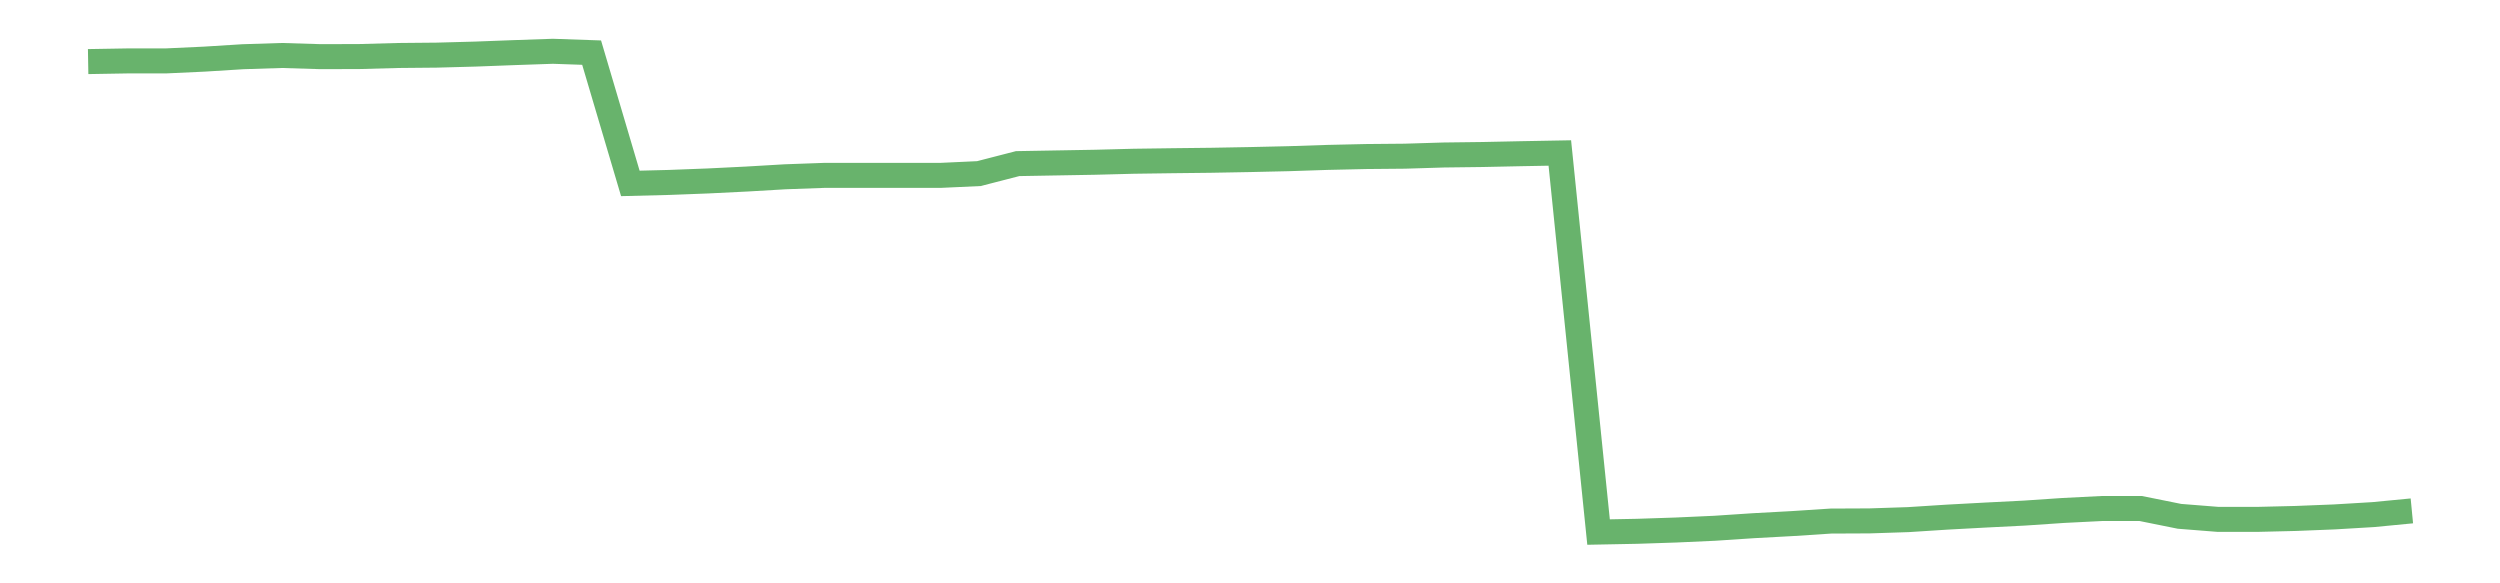 <?xml version='1.0' encoding='utf-8'?>
<svg xmlns="http://www.w3.org/2000/svg" xmlns:xlink="http://www.w3.org/1999/xlink" id="chart-6fa4b67d-3be5-41bd-88ac-11b6a9b913e2" class="pygal-chart pygal-sparkline" viewBox="0 0 300 70" width="300" height="70"><!--Generated with pygal 3.0.0 (lxml) ©Kozea 2012-2016 on 2022-08-08--><!--http://pygal.org--><!--http://github.com/Kozea/pygal--><defs><style type="text/css">#chart-6fa4b67d-3be5-41bd-88ac-11b6a9b913e2{-webkit-user-select:none;-webkit-font-smoothing:antialiased;font-family:Consolas,"Liberation Mono",Menlo,Courier,monospace}#chart-6fa4b67d-3be5-41bd-88ac-11b6a9b913e2 .title{font-family:Consolas,"Liberation Mono",Menlo,Courier,monospace;font-size:16px}#chart-6fa4b67d-3be5-41bd-88ac-11b6a9b913e2 .legends .legend text{font-family:Consolas,"Liberation Mono",Menlo,Courier,monospace;font-size:14px}#chart-6fa4b67d-3be5-41bd-88ac-11b6a9b913e2 .axis text{font-family:Consolas,"Liberation Mono",Menlo,Courier,monospace;font-size:10px}#chart-6fa4b67d-3be5-41bd-88ac-11b6a9b913e2 .axis text.major{font-family:Consolas,"Liberation Mono",Menlo,Courier,monospace;font-size:10px}#chart-6fa4b67d-3be5-41bd-88ac-11b6a9b913e2 .text-overlay text.value{font-family:Consolas,"Liberation Mono",Menlo,Courier,monospace;font-size:16px}#chart-6fa4b67d-3be5-41bd-88ac-11b6a9b913e2 .text-overlay text.label{font-family:Consolas,"Liberation Mono",Menlo,Courier,monospace;font-size:10px}#chart-6fa4b67d-3be5-41bd-88ac-11b6a9b913e2 .tooltip{font-family:Consolas,"Liberation Mono",Menlo,Courier,monospace;font-size:14px}#chart-6fa4b67d-3be5-41bd-88ac-11b6a9b913e2 text.no_data{font-family:Consolas,"Liberation Mono",Menlo,Courier,monospace;font-size:64px}
#chart-6fa4b67d-3be5-41bd-88ac-11b6a9b913e2{background-color:transparent}#chart-6fa4b67d-3be5-41bd-88ac-11b6a9b913e2 path,#chart-6fa4b67d-3be5-41bd-88ac-11b6a9b913e2 line,#chart-6fa4b67d-3be5-41bd-88ac-11b6a9b913e2 rect,#chart-6fa4b67d-3be5-41bd-88ac-11b6a9b913e2 circle{-webkit-transition:150ms;-moz-transition:150ms;transition:150ms}#chart-6fa4b67d-3be5-41bd-88ac-11b6a9b913e2 .graph &gt; .background{fill:transparent}#chart-6fa4b67d-3be5-41bd-88ac-11b6a9b913e2 .plot &gt; .background{fill:transparent}#chart-6fa4b67d-3be5-41bd-88ac-11b6a9b913e2 .graph{fill:rgba(0,0,0,.87)}#chart-6fa4b67d-3be5-41bd-88ac-11b6a9b913e2 text.no_data{fill:rgba(0,0,0,1)}#chart-6fa4b67d-3be5-41bd-88ac-11b6a9b913e2 .title{fill:rgba(0,0,0,1)}#chart-6fa4b67d-3be5-41bd-88ac-11b6a9b913e2 .legends .legend text{fill:rgba(0,0,0,.87)}#chart-6fa4b67d-3be5-41bd-88ac-11b6a9b913e2 .legends .legend:hover text{fill:rgba(0,0,0,1)}#chart-6fa4b67d-3be5-41bd-88ac-11b6a9b913e2 .axis .line{stroke:rgba(0,0,0,1)}#chart-6fa4b67d-3be5-41bd-88ac-11b6a9b913e2 .axis .guide.line{stroke:rgba(0,0,0,.54)}#chart-6fa4b67d-3be5-41bd-88ac-11b6a9b913e2 .axis .major.line{stroke:rgba(0,0,0,.87)}#chart-6fa4b67d-3be5-41bd-88ac-11b6a9b913e2 .axis text.major{fill:rgba(0,0,0,1)}#chart-6fa4b67d-3be5-41bd-88ac-11b6a9b913e2 .axis.y .guides:hover .guide.line,#chart-6fa4b67d-3be5-41bd-88ac-11b6a9b913e2 .line-graph .axis.x .guides:hover .guide.line,#chart-6fa4b67d-3be5-41bd-88ac-11b6a9b913e2 .stackedline-graph .axis.x .guides:hover .guide.line,#chart-6fa4b67d-3be5-41bd-88ac-11b6a9b913e2 .xy-graph .axis.x .guides:hover .guide.line{stroke:rgba(0,0,0,1)}#chart-6fa4b67d-3be5-41bd-88ac-11b6a9b913e2 .axis .guides:hover text{fill:rgba(0,0,0,1)}#chart-6fa4b67d-3be5-41bd-88ac-11b6a9b913e2 .reactive{fill-opacity:.7;stroke-opacity:.8;stroke-width:3}#chart-6fa4b67d-3be5-41bd-88ac-11b6a9b913e2 .ci{stroke:rgba(0,0,0,.87)}#chart-6fa4b67d-3be5-41bd-88ac-11b6a9b913e2 .reactive.active,#chart-6fa4b67d-3be5-41bd-88ac-11b6a9b913e2 .active .reactive{fill-opacity:.8;stroke-opacity:.9;stroke-width:4}#chart-6fa4b67d-3be5-41bd-88ac-11b6a9b913e2 .ci .reactive.active{stroke-width:1.5}#chart-6fa4b67d-3be5-41bd-88ac-11b6a9b913e2 .series text{fill:rgba(0,0,0,1)}#chart-6fa4b67d-3be5-41bd-88ac-11b6a9b913e2 .tooltip rect{fill:transparent;stroke:rgba(0,0,0,1);-webkit-transition:opacity 150ms;-moz-transition:opacity 150ms;transition:opacity 150ms}#chart-6fa4b67d-3be5-41bd-88ac-11b6a9b913e2 .tooltip .label{fill:rgba(0,0,0,.87)}#chart-6fa4b67d-3be5-41bd-88ac-11b6a9b913e2 .tooltip .label{fill:rgba(0,0,0,.87)}#chart-6fa4b67d-3be5-41bd-88ac-11b6a9b913e2 .tooltip .legend{font-size:.8em;fill:rgba(0,0,0,.54)}#chart-6fa4b67d-3be5-41bd-88ac-11b6a9b913e2 .tooltip .x_label{font-size:.6em;fill:rgba(0,0,0,1)}#chart-6fa4b67d-3be5-41bd-88ac-11b6a9b913e2 .tooltip .xlink{font-size:.5em;text-decoration:underline}#chart-6fa4b67d-3be5-41bd-88ac-11b6a9b913e2 .tooltip .value{font-size:1.5em}#chart-6fa4b67d-3be5-41bd-88ac-11b6a9b913e2 .bound{font-size:.5em}#chart-6fa4b67d-3be5-41bd-88ac-11b6a9b913e2 .max-value{font-size:.75em;fill:rgba(0,0,0,.54)}#chart-6fa4b67d-3be5-41bd-88ac-11b6a9b913e2 .map-element{fill:transparent;stroke:rgba(0,0,0,.54) !important}#chart-6fa4b67d-3be5-41bd-88ac-11b6a9b913e2 .map-element .reactive{fill-opacity:inherit;stroke-opacity:inherit}#chart-6fa4b67d-3be5-41bd-88ac-11b6a9b913e2 .color-0,#chart-6fa4b67d-3be5-41bd-88ac-11b6a9b913e2 .color-0 a:visited{stroke:#43a047;fill:#43a047}#chart-6fa4b67d-3be5-41bd-88ac-11b6a9b913e2 .text-overlay .color-0 text{fill:black}
#chart-6fa4b67d-3be5-41bd-88ac-11b6a9b913e2 text.no_data{text-anchor:middle}#chart-6fa4b67d-3be5-41bd-88ac-11b6a9b913e2 .guide.line{fill:none}#chart-6fa4b67d-3be5-41bd-88ac-11b6a9b913e2 .centered{text-anchor:middle}#chart-6fa4b67d-3be5-41bd-88ac-11b6a9b913e2 .title{text-anchor:middle}#chart-6fa4b67d-3be5-41bd-88ac-11b6a9b913e2 .legends .legend text{fill-opacity:1}#chart-6fa4b67d-3be5-41bd-88ac-11b6a9b913e2 .axis.x text{text-anchor:middle}#chart-6fa4b67d-3be5-41bd-88ac-11b6a9b913e2 .axis.x:not(.web) text[transform]{text-anchor:start}#chart-6fa4b67d-3be5-41bd-88ac-11b6a9b913e2 .axis.x:not(.web) text[transform].backwards{text-anchor:end}#chart-6fa4b67d-3be5-41bd-88ac-11b6a9b913e2 .axis.y text{text-anchor:end}#chart-6fa4b67d-3be5-41bd-88ac-11b6a9b913e2 .axis.y text[transform].backwards{text-anchor:start}#chart-6fa4b67d-3be5-41bd-88ac-11b6a9b913e2 .axis.y2 text{text-anchor:start}#chart-6fa4b67d-3be5-41bd-88ac-11b6a9b913e2 .axis.y2 text[transform].backwards{text-anchor:end}#chart-6fa4b67d-3be5-41bd-88ac-11b6a9b913e2 .axis .guide.line{stroke-dasharray:4,4;stroke:black}#chart-6fa4b67d-3be5-41bd-88ac-11b6a9b913e2 .axis .major.guide.line{stroke-dasharray:6,6;stroke:black}#chart-6fa4b67d-3be5-41bd-88ac-11b6a9b913e2 .horizontal .axis.y .guide.line,#chart-6fa4b67d-3be5-41bd-88ac-11b6a9b913e2 .horizontal .axis.y2 .guide.line,#chart-6fa4b67d-3be5-41bd-88ac-11b6a9b913e2 .vertical .axis.x .guide.line{opacity:0}#chart-6fa4b67d-3be5-41bd-88ac-11b6a9b913e2 .horizontal .axis.always_show .guide.line,#chart-6fa4b67d-3be5-41bd-88ac-11b6a9b913e2 .vertical .axis.always_show .guide.line{opacity:1 !important}#chart-6fa4b67d-3be5-41bd-88ac-11b6a9b913e2 .axis.y .guides:hover .guide.line,#chart-6fa4b67d-3be5-41bd-88ac-11b6a9b913e2 .axis.y2 .guides:hover .guide.line,#chart-6fa4b67d-3be5-41bd-88ac-11b6a9b913e2 .axis.x .guides:hover .guide.line{opacity:1}#chart-6fa4b67d-3be5-41bd-88ac-11b6a9b913e2 .axis .guides:hover text{opacity:1}#chart-6fa4b67d-3be5-41bd-88ac-11b6a9b913e2 .nofill{fill:none}#chart-6fa4b67d-3be5-41bd-88ac-11b6a9b913e2 .subtle-fill{fill-opacity:.2}#chart-6fa4b67d-3be5-41bd-88ac-11b6a9b913e2 .dot{stroke-width:1px;fill-opacity:1;stroke-opacity:1}#chart-6fa4b67d-3be5-41bd-88ac-11b6a9b913e2 .dot.active{stroke-width:5px}#chart-6fa4b67d-3be5-41bd-88ac-11b6a9b913e2 .dot.negative{fill:transparent}#chart-6fa4b67d-3be5-41bd-88ac-11b6a9b913e2 text,#chart-6fa4b67d-3be5-41bd-88ac-11b6a9b913e2 tspan{stroke:none !important}#chart-6fa4b67d-3be5-41bd-88ac-11b6a9b913e2 .series text.active{opacity:1}#chart-6fa4b67d-3be5-41bd-88ac-11b6a9b913e2 .tooltip rect{fill-opacity:.95;stroke-width:.5}#chart-6fa4b67d-3be5-41bd-88ac-11b6a9b913e2 .tooltip text{fill-opacity:1}#chart-6fa4b67d-3be5-41bd-88ac-11b6a9b913e2 .showable{visibility:hidden}#chart-6fa4b67d-3be5-41bd-88ac-11b6a9b913e2 .showable.shown{visibility:visible}#chart-6fa4b67d-3be5-41bd-88ac-11b6a9b913e2 .gauge-background{fill:rgba(229,229,229,1);stroke:none}#chart-6fa4b67d-3be5-41bd-88ac-11b6a9b913e2 .bg-lines{stroke:transparent;stroke-width:2px}</style><script type="text/javascript">window.pygal = window.pygal || {};window.pygal.config = window.pygal.config || {};window.pygal.config['6fa4b67d-3be5-41bd-88ac-11b6a9b913e2'] = {"allow_interruptions": false, "box_mode": "extremes", "classes": ["pygal-chart", "pygal-sparkline"], "css": ["file://style.css", "file://graph.css"], "defs": [], "disable_xml_declaration": false, "dots_size": 2.5, "dynamic_print_values": false, "explicit_size": true, "fill": false, "force_uri_protocol": "https", "formatter": null, "half_pie": false, "height": 70, "include_x_axis": false, "inner_radius": 0, "interpolate": null, "interpolation_parameters": {}, "interpolation_precision": 250, "inverse_y_axis": false, "js": [], "legend_at_bottom": false, "legend_at_bottom_columns": null, "legend_box_size": 12, "logarithmic": false, "margin": 5, "margin_bottom": null, "margin_left": null, "margin_right": null, "margin_top": null, "max_scale": 2, "min_scale": 1, "missing_value_fill_truncation": "x", "no_data_text": "", "no_prefix": false, "order_min": null, "pretty_print": false, "print_labels": false, "print_values": false, "print_values_position": "center", "print_zeroes": true, "range": null, "rounded_bars": null, "secondary_range": null, "show_dots": false, "show_legend": false, "show_minor_x_labels": true, "show_minor_y_labels": true, "show_only_major_dots": false, "show_x_guides": false, "show_x_labels": false, "show_y_guides": true, "show_y_labels": false, "spacing": 0, "stack_from_top": false, "strict": false, "stroke": true, "stroke_style": null, "style": {"background": "transparent", "ci_colors": [], "colors": ["#43a047", "#43a047", "#43a047", "#43a047", "#43a047"], "dot_opacity": "1", "font_family": "Consolas, \"Liberation Mono\", Menlo, Courier, monospace", "foreground": "rgba(0, 0, 0, .87)", "foreground_strong": "rgba(0, 0, 0, 1)", "foreground_subtle": "rgba(0, 0, 0, .54)", "guide_stroke_color": "black", "guide_stroke_dasharray": "4,4", "label_font_family": "Consolas, \"Liberation Mono\", Menlo, Courier, monospace", "label_font_size": 10, "legend_font_family": "Consolas, \"Liberation Mono\", Menlo, Courier, monospace", "legend_font_size": 14, "major_guide_stroke_color": "black", "major_guide_stroke_dasharray": "6,6", "major_label_font_family": "Consolas, \"Liberation Mono\", Menlo, Courier, monospace", "major_label_font_size": 10, "no_data_font_family": "Consolas, \"Liberation Mono\", Menlo, Courier, monospace", "no_data_font_size": 64, "opacity": ".7", "opacity_hover": ".8", "plot_background": "transparent", "stroke_opacity": ".8", "stroke_opacity_hover": ".9", "stroke_width": 3, "stroke_width_hover": "4", "title_font_family": "Consolas, \"Liberation Mono\", Menlo, Courier, monospace", "title_font_size": 16, "tooltip_font_family": "Consolas, \"Liberation Mono\", Menlo, Courier, monospace", "tooltip_font_size": 14, "transition": "150ms", "value_background": "rgba(229, 229, 229, 1)", "value_colors": [], "value_font_family": "Consolas, \"Liberation Mono\", Menlo, Courier, monospace", "value_font_size": 16, "value_label_font_family": "Consolas, \"Liberation Mono\", Menlo, Courier, monospace", "value_label_font_size": 10}, "title": null, "tooltip_border_radius": 0, "tooltip_fancy_mode": true, "truncate_label": null, "truncate_legend": null, "width": 300, "x_label_rotation": 0, "x_labels": null, "x_labels_major": null, "x_labels_major_count": null, "x_labels_major_every": null, "x_title": null, "xrange": null, "y_label_rotation": 0, "y_labels": null, "y_labels_major": null, "y_labels_major_count": null, "y_labels_major_every": null, "y_title": null, "zero": 0, "legends": [""]}</script></defs><title>Pygal</title><g class="graph line-graph vertical"><rect x="0" y="0" width="300" height="70" class="background"/><g transform="translate(5, 5)" class="plot"><rect x="0" y="0" width="290" height="60" class="background"/><g class="series serie-0 color-0"><path d="M5.577 2.391 L10.224 2.311 14.872 2.311 19.519 2.096 24.167 1.806 28.814 1.658 33.462 1.799 38.109 1.786 42.756 1.659 47.404 1.616 52.051 1.49 56.699 1.314 61.346 1.154 65.994 1.315 70.641 17.009 75.288 16.892 79.936 16.715 84.583 16.486 89.231 16.214 93.878 16.047 98.526 16.047 103.173 16.047 107.821 16.047 112.468 15.832 117.115 14.634 121.763 14.552 126.41 14.471 131.058 14.35 135.705 14.286 140.353 14.233 145 14.148 149.647 14.042 154.295 13.889 158.942 13.784 163.59 13.742 168.237 13.6 172.885 13.542 177.532 13.444 182.179 13.358 186.827 58.846 191.474 58.756 196.122 58.602 200.769 58.392 205.417 58.084 210.064 57.831 214.712 57.528 219.359 57.507 224.006 57.354 228.654 57.056 233.301 56.805 237.949 56.57 242.596 56.255 247.244 56.021 251.891 56.021 256.538 56.959 261.186 57.327 265.833 57.327 270.481 57.215 275.128 57.03 279.776 56.753 284.423 56.306" class="line reactive nofill"/></g></g><g class="titles"/><g transform="translate(5, 5)" class="plot overlay"><g class="series serie-0 color-0"/></g><g transform="translate(5, 5)" class="plot text-overlay"><g class="series serie-0 color-0"/></g><g transform="translate(5, 5)" class="plot tooltip-overlay"><g transform="translate(0 0)" style="opacity: 0" class="tooltip"><rect rx="0" ry="0" width="0" height="0" class="tooltip-box"/><g class="text"/></g></g></g></svg>